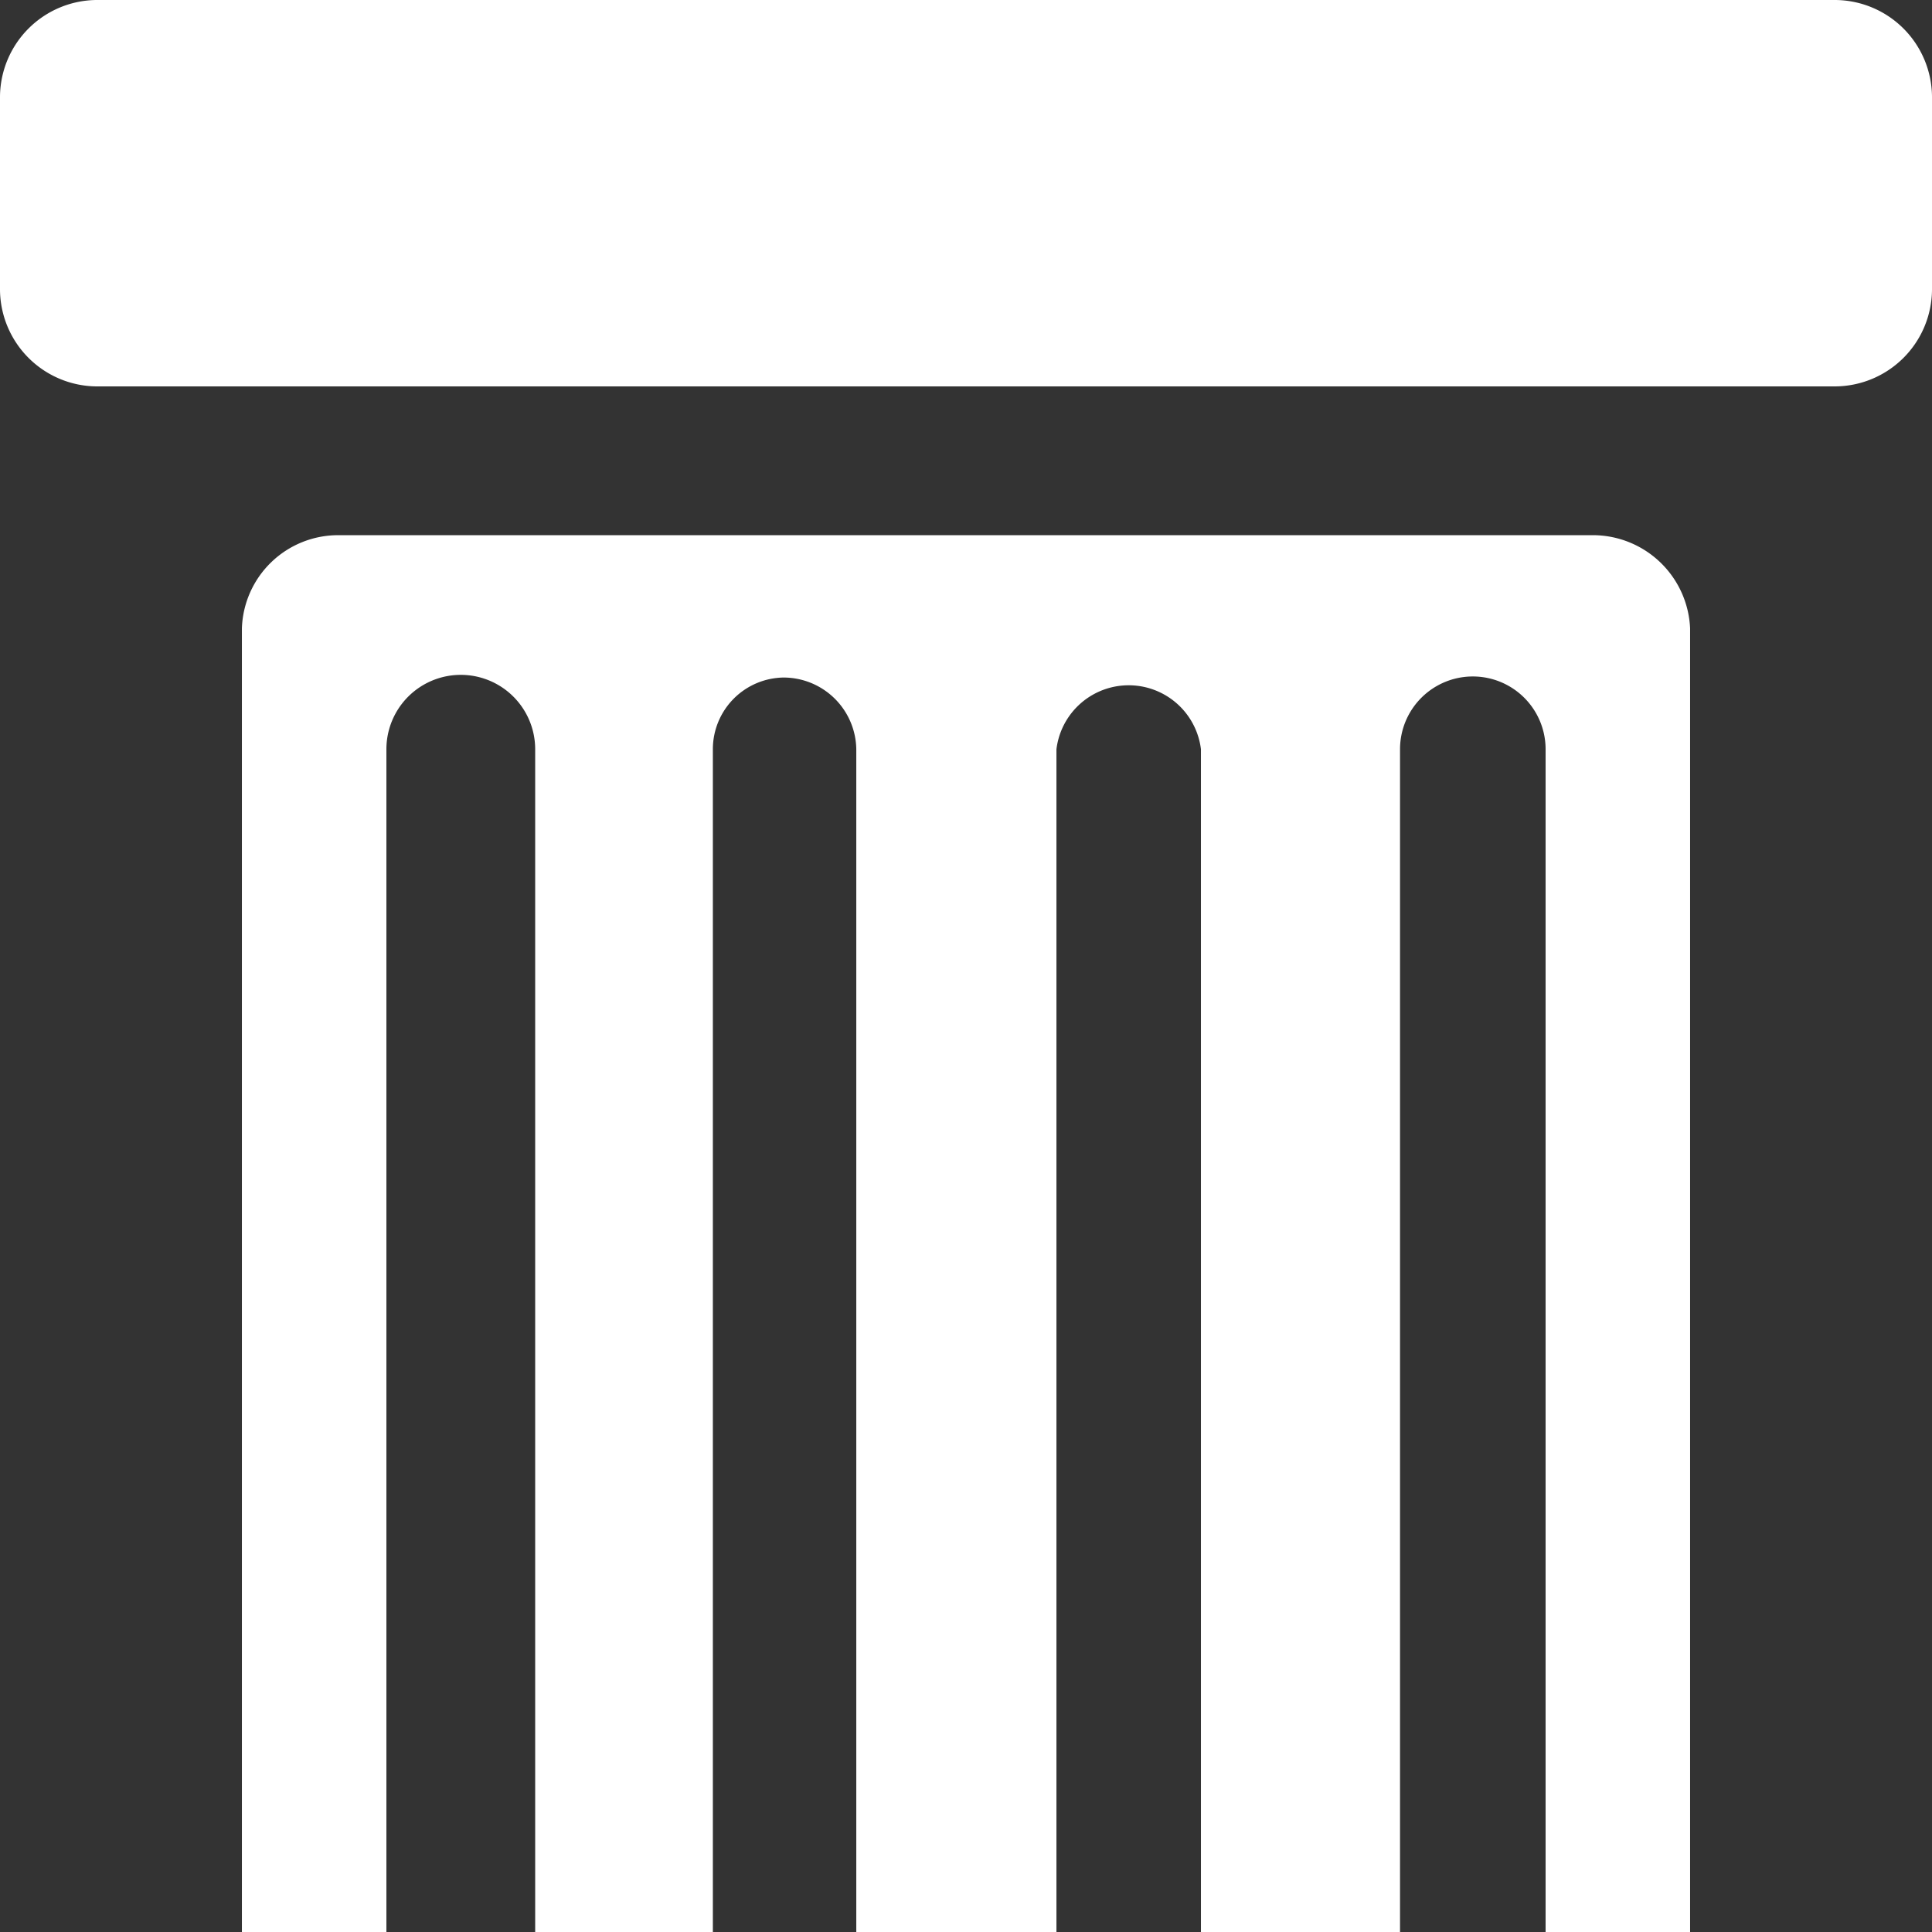 <svg xmlns="http://www.w3.org/2000/svg" viewBox="0 0 18.05 18.05"><rect x="0" y="0" width="18.05" height="18.05" fill="#333333" stroke="none"/><defs><style>.cls-1{fill:#fff;}</style></defs><title>Asset 9</title><g id="Layer_2" data-name="Layer 2"><g id="Layer_1-2" data-name="Layer 1"><path class="cls-1" d="M17.14,0a.91.91,0,0,1,.91.9V2.71a.91.91,0,0,1-.91.9H.9a.91.91,0,0,1-.9-.9V.9A.91.91,0,0,1,.9,0H17.14Z"/><path class="cls-1" d="M15.79,5.87V18.05H14.44V7a.68.68,0,0,0-1.36,0V18.05H11.22V7A.68.68,0,0,0,9.87,7V18.05H8V7a.68.68,0,0,0-.68-.67A.67.67,0,0,0,6.66,7V18.05H5V7A.68.68,0,0,0,3.61,7V18.05H2.26V5.87A.9.9,0,0,1,3.16,5H14.89A.91.91,0,0,1,15.79,5.87Z"/></g></g></svg>